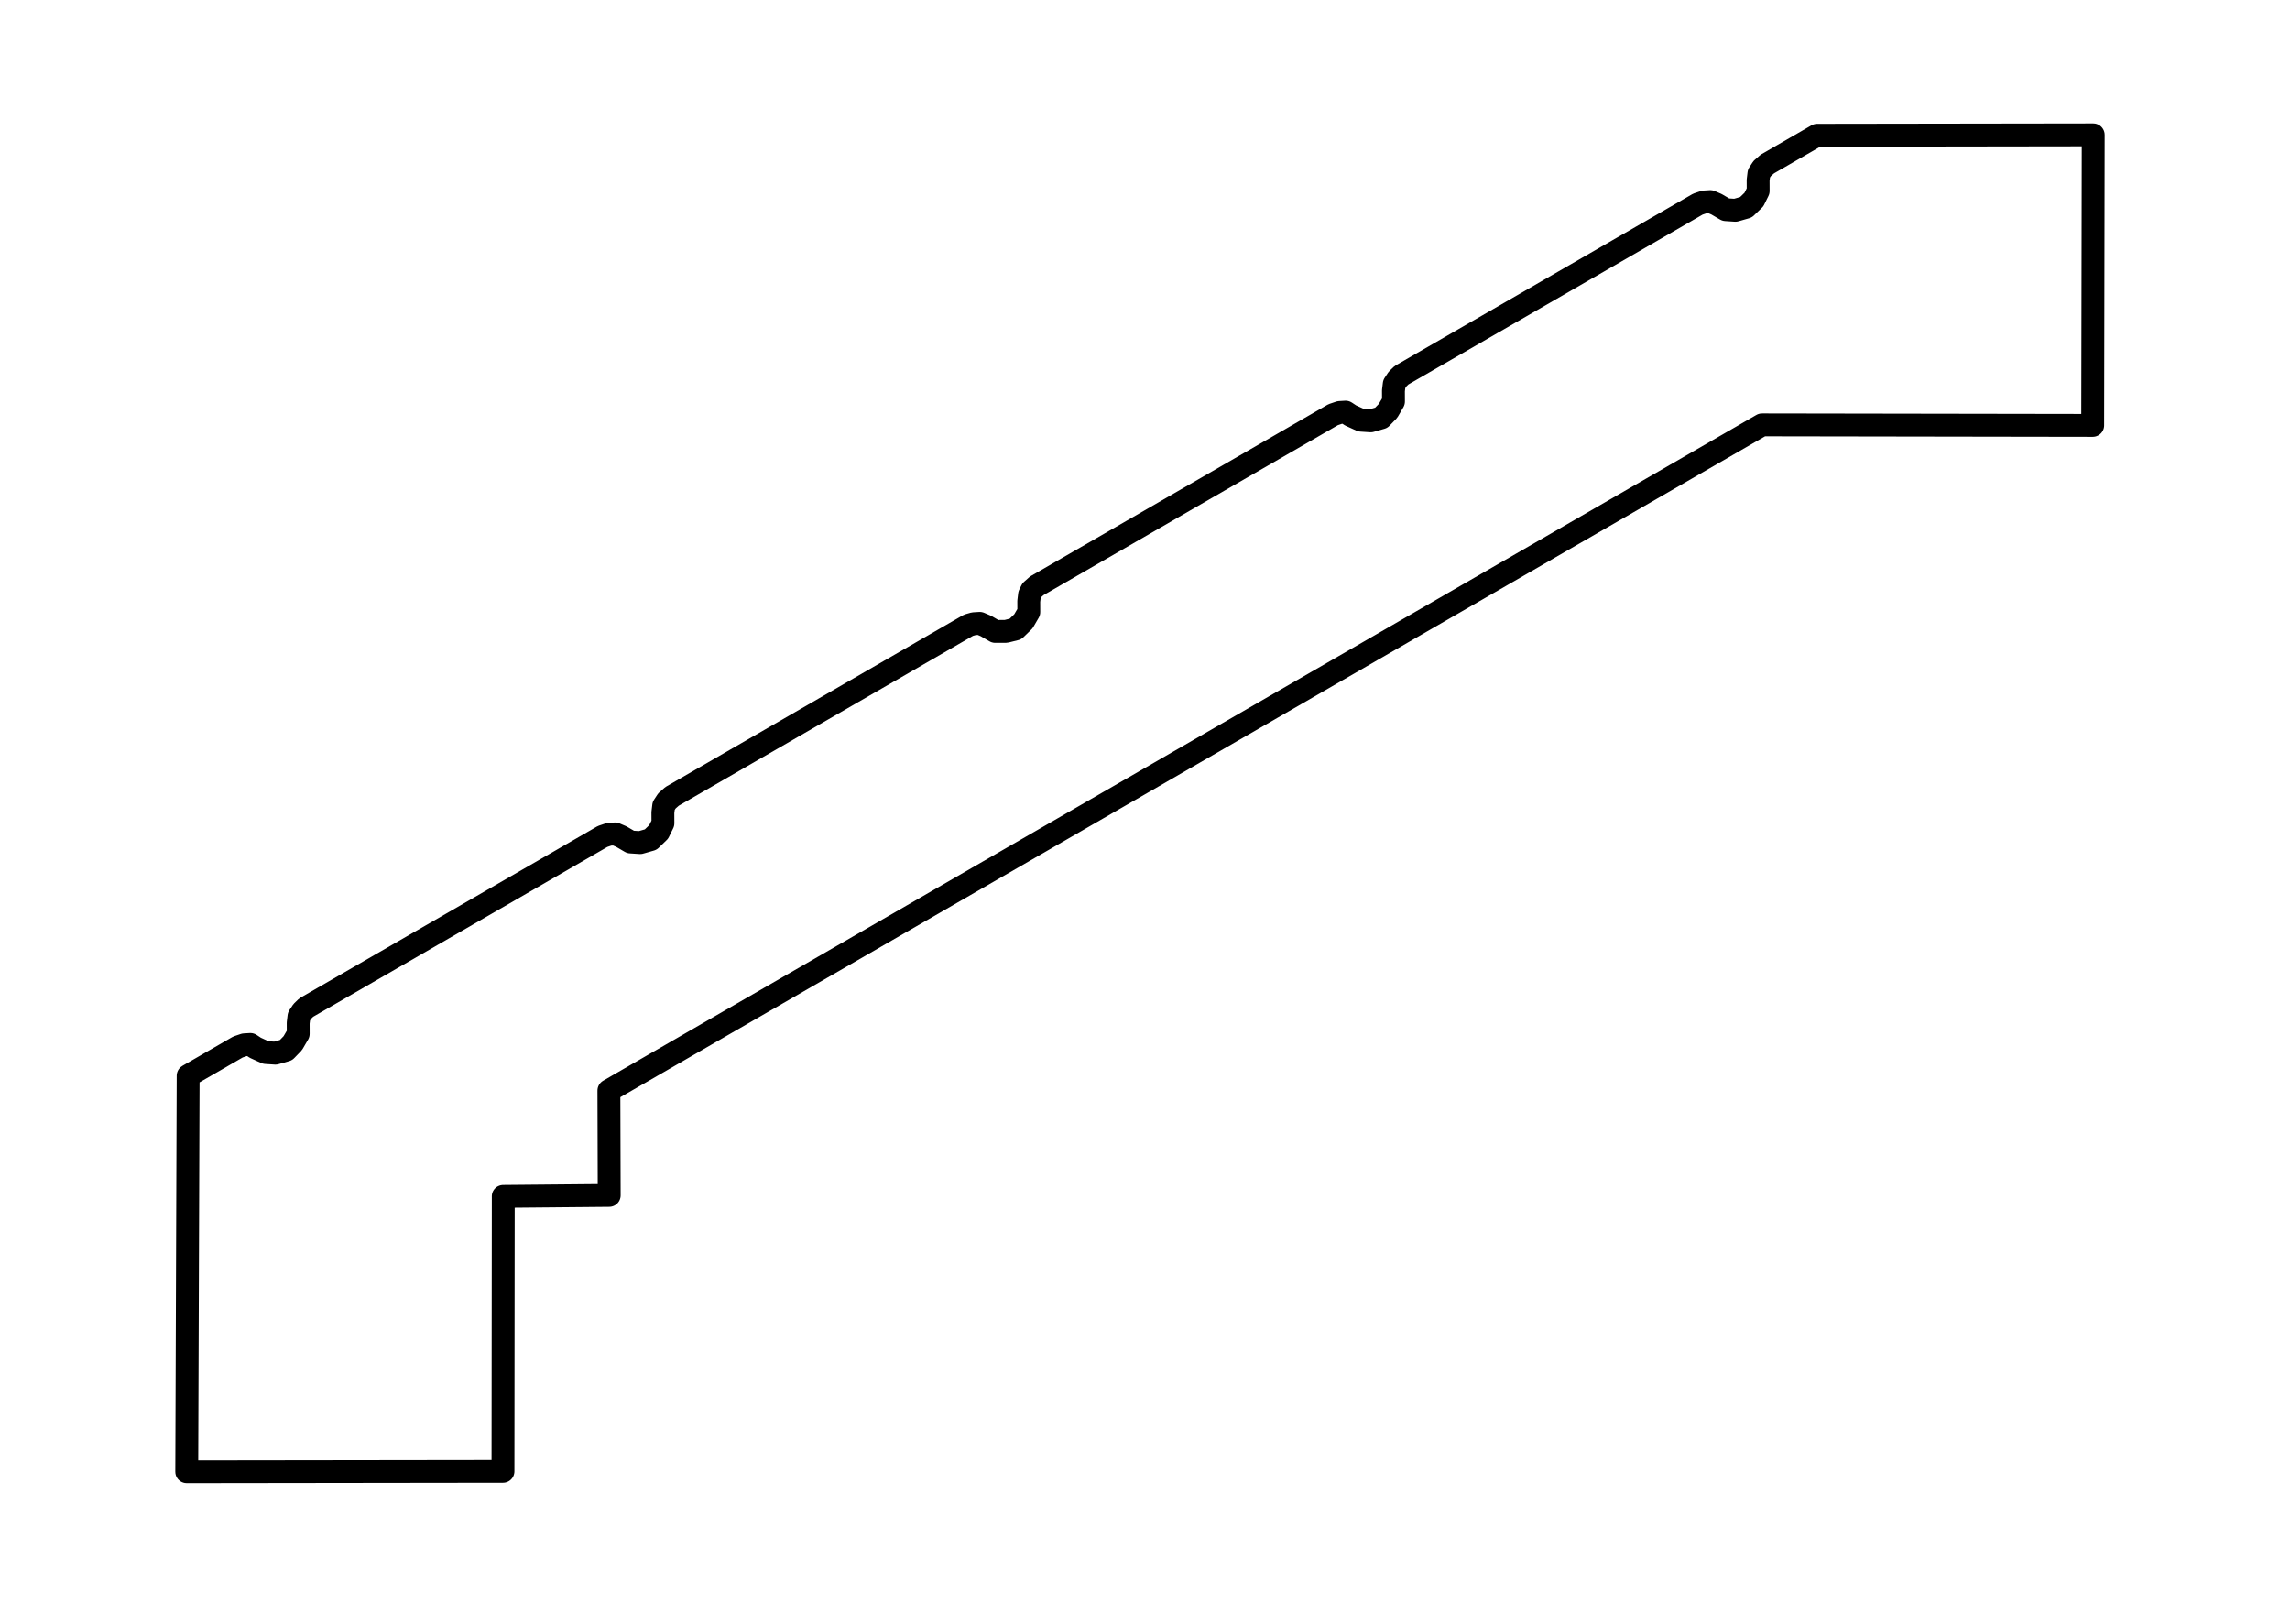 <?xml version="1.0" encoding="UTF-8"?>
<svg xmlns="http://www.w3.org/2000/svg" width="200.204" height="141.98" viewBox="0 0 200.204 141.98">
  <path id="Tracé_3968" data-name="Tracé 3968" d="M168.285,22.3,180.323,1.5l23.96,13.792L186.868,45.212h-5.026l-.584-.117-.467-.234-.234-.468-.584-.818-.7-.468-.935-.234-.818.234-.818.468-.468.818-.351.468-.468.234-.468.117H145.026l-.584-.117-.468-.234-.351-.468-.468-.818-.7-.468-.935-.234-.935.234-.7.468-.468.818-.351.468-.468.234-.584.117H108.093l-.468-.117-.468-.234-.351-.468-.468-.818-.818-.468-.818-.234-.935.234-.818.468-.468.818-.351.468-.351.234-.584.117H71.276l-.584-.117-.468-.234-.234-.468-.584-.818-.7-.468-.935-.234-.818.234-.818.468-.468.818-.351.468-.468.234-.468.117H34.46l-.584-.117-.468-.234-.351-.468-.468-.818-.7-.468-.935-.234-.935.234-.7.468-.468.818-.351.468-.468.234-.584.117H22.421L1.5,33.174,14.24,11.2,39.252,25.694h116.41l4.558-7.948,8.065,4.558" transform="translate(200.887 39.771) rotate(150)" fill="none" stroke="#000" stroke-linecap="round" stroke-linejoin="round" stroke-width="2"></path>
</svg>
